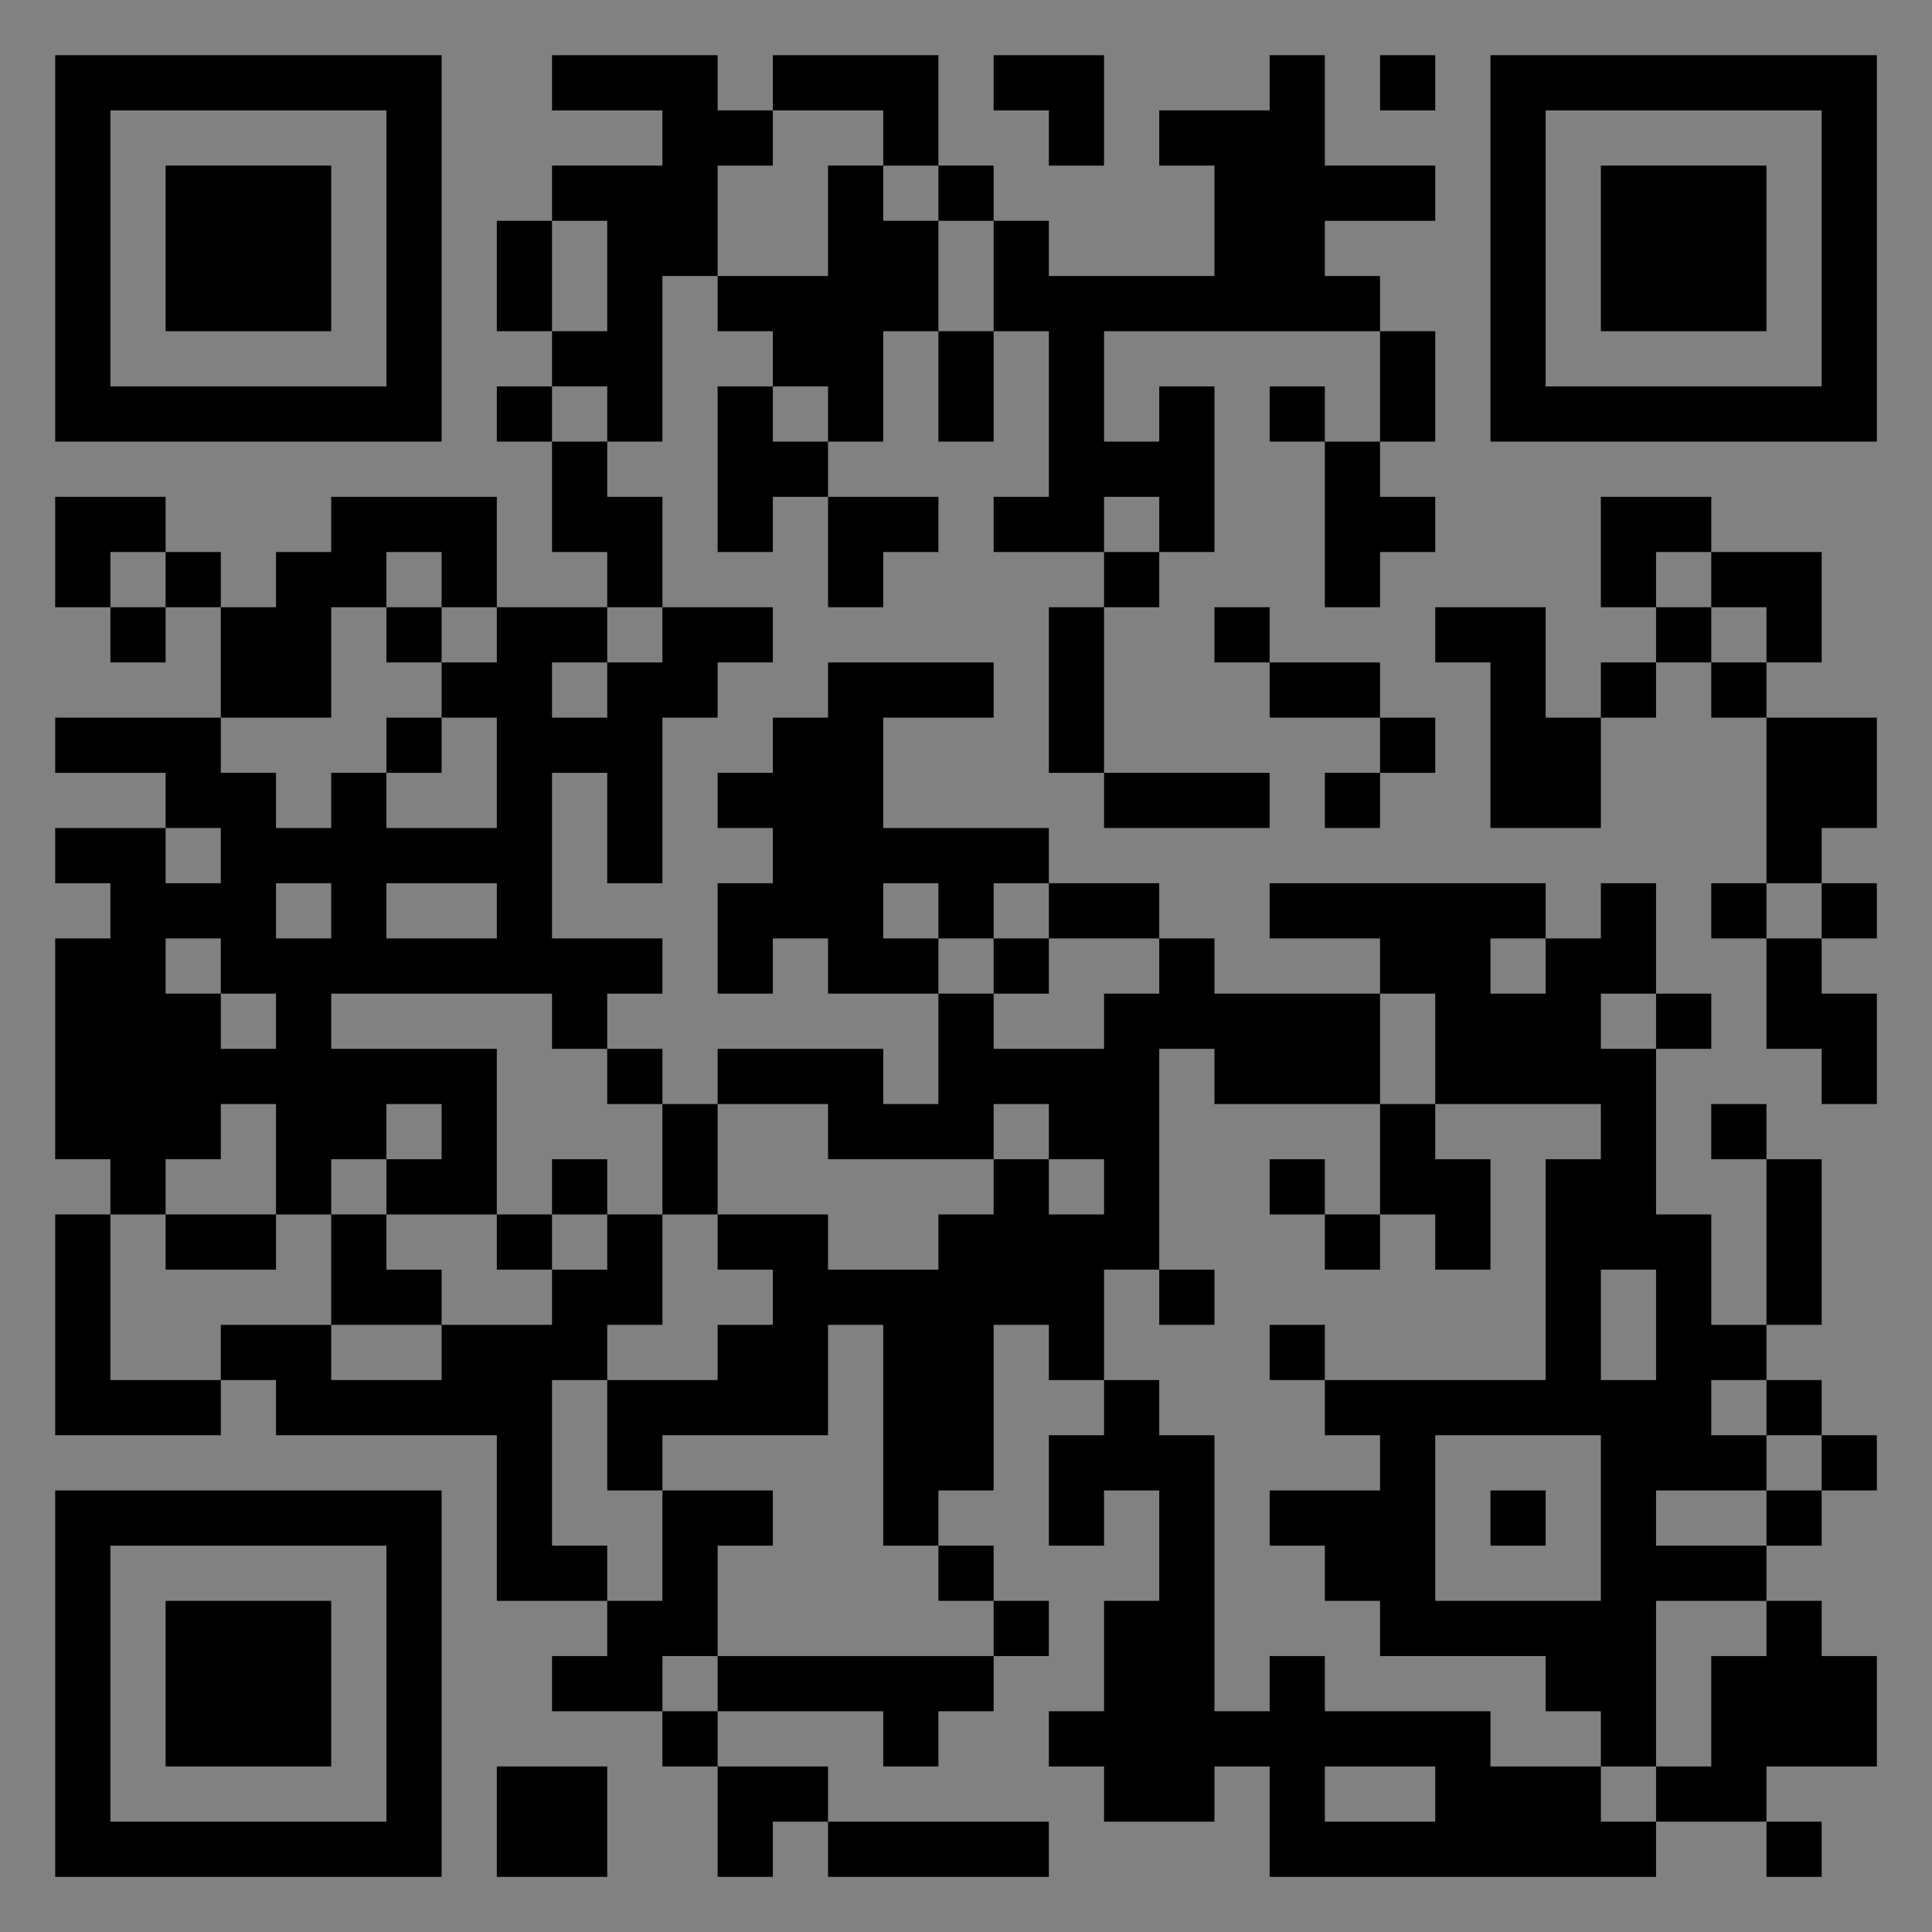<?xml version="1.0" encoding="UTF-8"?>
<svg xmlns="http://www.w3.org/2000/svg" version="1.1" width="400" height="400" viewBox="0 0 400 400"><rect x="0" y="0" width="400" height="400" fill="#808080" stroke="none"/><rect x="0" y="0" width="400" height="400" fill="#ffffff" fill-opacity="0.01"/><g transform="scale(11.429)"><g transform="translate(1.000,1.000)"><path fill-rule="evenodd" d="M9 0L9 1L11 1L11 2L9 2L9 3L8 3L8 5L9 5L9 6L8 6L8 7L9 7L9 9L10 9L10 10L8 10L8 8L5 8L5 9L4 9L4 10L3 10L3 9L2 9L2 8L0 8L0 10L1 10L1 11L2 11L2 10L3 10L3 12L0 12L0 13L2 13L2 14L0 14L0 15L1 15L1 16L0 16L0 20L1 20L1 21L0 21L0 25L3 25L3 24L4 24L4 25L8 25L8 28L10 28L10 29L9 29L9 30L11 30L11 31L12 31L12 33L13 33L13 32L14 32L14 33L18 33L18 32L14 32L14 31L12 31L12 30L15 30L15 31L16 31L16 30L17 30L17 29L18 29L18 28L17 28L17 27L16 27L16 26L17 26L17 23L18 23L18 24L19 24L19 25L18 25L18 27L19 27L19 26L20 26L20 28L19 28L19 30L18 30L18 31L19 31L19 32L21 32L21 31L22 31L22 33L29 33L29 32L31 32L31 33L32 33L32 32L31 32L31 31L33 31L33 29L32 29L32 28L31 28L31 27L32 27L32 26L33 26L33 25L32 25L32 24L31 24L31 23L32 23L32 20L31 20L31 19L30 19L30 20L31 20L31 23L30 23L30 21L29 21L29 18L30 18L30 17L29 17L29 15L28 15L28 16L27 16L27 15L22 15L22 16L24 16L24 17L21 17L21 16L20 16L20 15L18 15L18 14L15 14L15 12L17 12L17 11L14 11L14 12L13 12L13 13L12 13L12 14L13 14L13 15L12 15L12 17L13 17L13 16L14 16L14 17L16 17L16 19L15 19L15 18L12 18L12 19L11 19L11 18L10 18L10 17L11 17L11 16L9 16L9 13L10 13L10 15L11 15L11 12L12 12L12 11L13 11L13 10L11 10L11 8L10 8L10 7L11 7L11 4L12 4L12 5L13 5L13 6L12 6L12 9L13 9L13 8L14 8L14 10L15 10L15 9L16 9L16 8L14 8L14 7L15 7L15 5L16 5L16 7L17 7L17 5L18 5L18 8L17 8L17 9L19 9L19 10L18 10L18 13L19 13L19 14L22 14L22 13L19 13L19 10L20 10L20 9L21 9L21 6L20 6L20 7L19 7L19 5L24 5L24 7L23 7L23 6L22 6L22 7L23 7L23 10L24 10L24 9L25 9L25 8L24 8L24 7L25 7L25 5L24 5L24 4L23 4L23 3L25 3L25 2L23 2L23 0L22 0L22 1L20 1L20 2L21 2L21 4L18 4L18 3L17 3L17 2L16 2L16 0L13 0L13 1L12 1L12 0ZM17 0L17 1L18 1L18 2L19 2L19 0ZM24 0L24 1L25 1L25 0ZM13 1L13 2L12 2L12 4L14 4L14 2L15 2L15 3L16 3L16 5L17 5L17 3L16 3L16 2L15 2L15 1ZM9 3L9 5L10 5L10 3ZM9 6L9 7L10 7L10 6ZM13 6L13 7L14 7L14 6ZM19 8L19 9L20 9L20 8ZM28 8L28 10L29 10L29 11L28 11L28 12L27 12L27 10L25 10L25 11L26 11L26 14L28 14L28 12L29 12L29 11L30 11L30 12L31 12L31 15L30 15L30 16L31 16L31 18L32 18L32 19L33 19L33 17L32 17L32 16L33 16L33 15L32 15L32 14L33 14L33 12L31 12L31 11L32 11L32 9L30 9L30 8ZM1 9L1 10L2 10L2 9ZM6 9L6 10L5 10L5 12L3 12L3 13L4 13L4 14L5 14L5 13L6 13L6 14L8 14L8 12L7 12L7 11L8 11L8 10L7 10L7 9ZM29 9L29 10L30 10L30 11L31 11L31 10L30 10L30 9ZM6 10L6 11L7 11L7 10ZM10 10L10 11L9 11L9 12L10 12L10 11L11 11L11 10ZM21 10L21 11L22 11L22 12L24 12L24 13L23 13L23 14L24 14L24 13L25 13L25 12L24 12L24 11L22 11L22 10ZM6 12L6 13L7 13L7 12ZM2 14L2 15L3 15L3 14ZM4 15L4 16L5 16L5 15ZM6 15L6 16L8 16L8 15ZM15 15L15 16L16 16L16 17L17 17L17 18L19 18L19 17L20 17L20 16L18 16L18 15L17 15L17 16L16 16L16 15ZM31 15L31 16L32 16L32 15ZM2 16L2 17L3 17L3 18L4 18L4 17L3 17L3 16ZM17 16L17 17L18 17L18 16ZM26 16L26 17L27 17L27 16ZM5 17L5 18L8 18L8 21L6 21L6 20L7 20L7 19L6 19L6 20L5 20L5 21L4 21L4 19L3 19L3 20L2 20L2 21L1 21L1 24L3 24L3 23L5 23L5 24L7 24L7 23L9 23L9 22L10 22L10 21L11 21L11 23L10 23L10 24L9 24L9 27L10 27L10 28L11 28L11 26L13 26L13 27L12 27L12 29L11 29L11 30L12 30L12 29L17 29L17 28L16 28L16 27L15 27L15 23L14 23L14 25L11 25L11 26L10 26L10 24L12 24L12 23L13 23L13 22L12 22L12 21L14 21L14 22L16 22L16 21L17 21L17 20L18 20L18 21L19 21L19 20L18 20L18 19L17 19L17 20L14 20L14 19L12 19L12 21L11 21L11 19L10 19L10 18L9 18L9 17ZM24 17L24 19L21 19L21 18L20 18L20 22L19 22L19 24L20 24L20 25L21 25L21 30L22 30L22 29L23 29L23 30L26 30L26 31L28 31L28 32L29 32L29 31L30 31L30 29L31 29L31 28L29 28L29 31L28 31L28 30L27 30L27 29L24 29L24 28L23 28L23 27L22 27L22 26L24 26L24 25L23 25L23 24L27 24L27 20L28 20L28 19L25 19L25 17ZM28 17L28 18L29 18L29 17ZM24 19L24 21L23 21L23 20L22 20L22 21L23 21L23 22L24 22L24 21L25 21L25 22L26 22L26 20L25 20L25 19ZM9 20L9 21L8 21L8 22L9 22L9 21L10 21L10 20ZM2 21L2 22L4 22L4 21ZM5 21L5 23L7 23L7 22L6 22L6 21ZM20 22L20 23L21 23L21 22ZM28 22L28 24L29 24L29 22ZM22 23L22 24L23 24L23 23ZM30 24L30 25L31 25L31 26L29 26L29 27L31 27L31 26L32 26L32 25L31 25L31 24ZM25 25L25 28L28 28L28 25ZM26 26L26 27L27 27L27 26ZM8 31L8 33L10 33L10 31ZM23 31L23 32L25 32L25 31ZM0 0L0 7L7 7L7 0ZM1 1L1 6L6 6L6 1ZM2 2L2 5L5 5L5 2ZM33 0L26 0L26 7L33 7ZM32 1L27 1L27 6L32 6ZM31 2L28 2L28 5L31 5ZM0 33L7 33L7 26L0 26ZM1 32L6 32L6 27L1 27ZM2 31L5 31L5 28L2 28Z" fill="#000000"/></g></g></svg>
